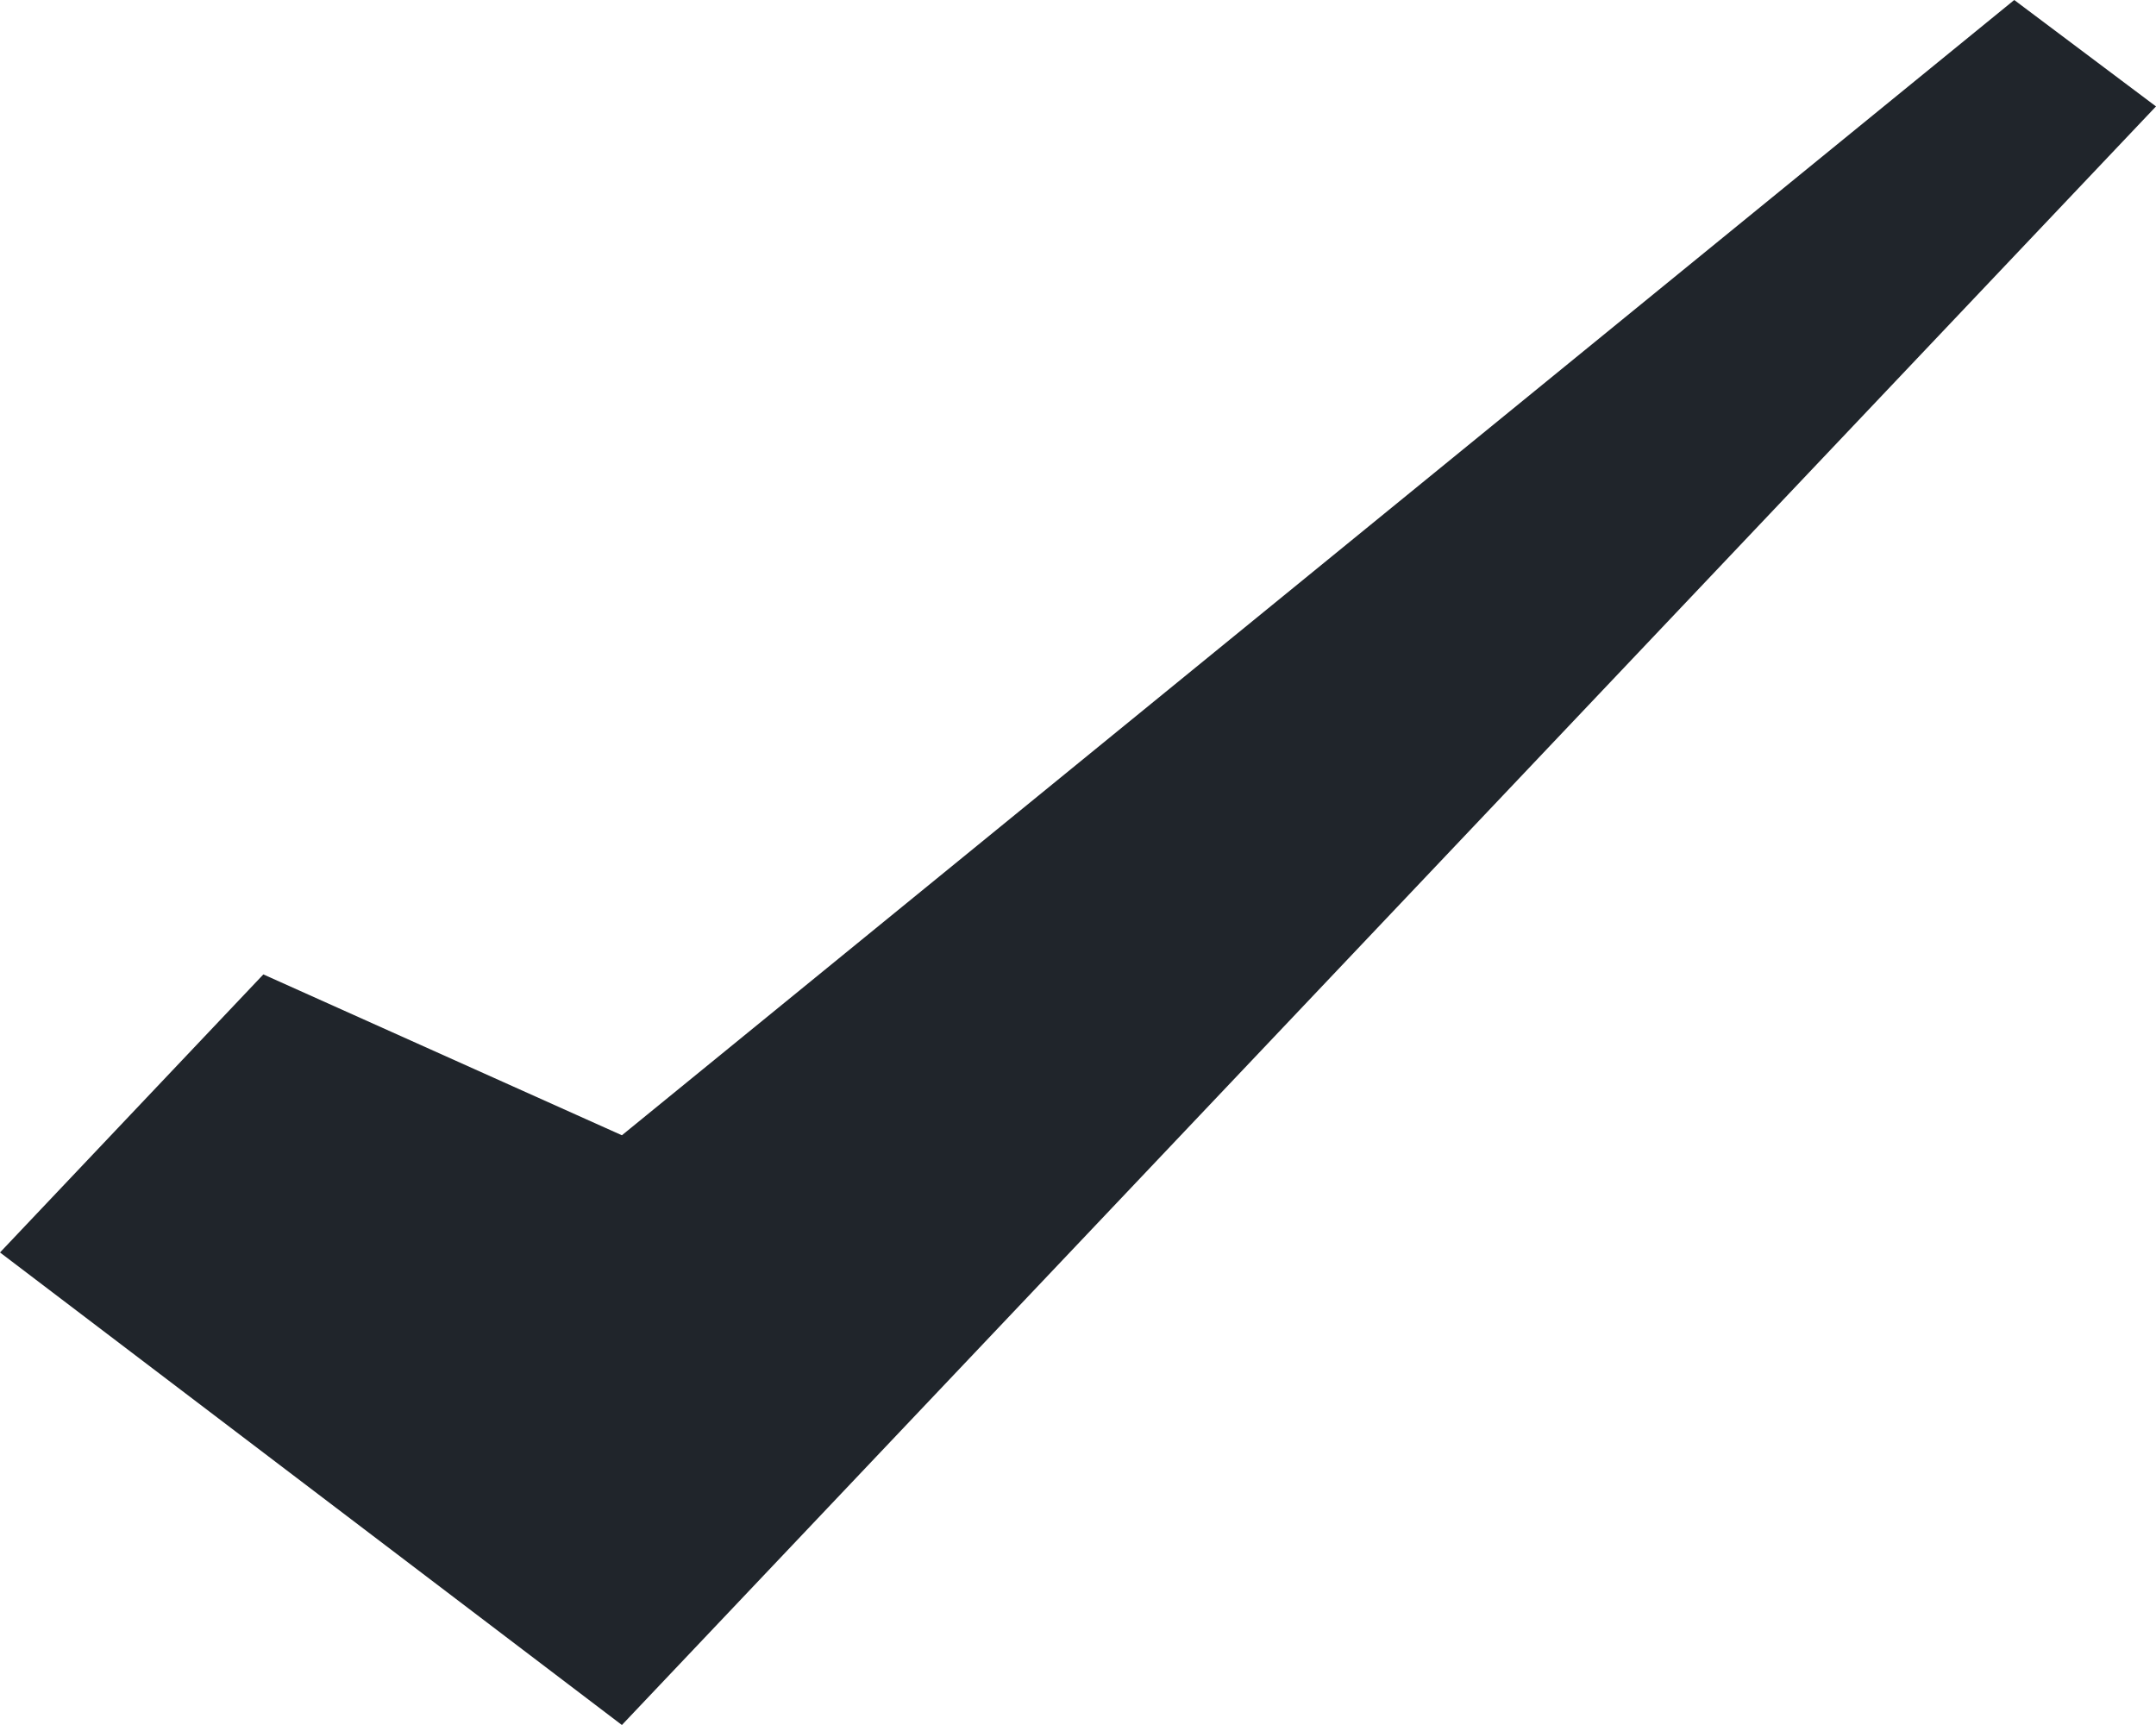 <svg width="20" height="16" viewBox="0 0 20 16" fill="none" xmlns="http://www.w3.org/2000/svg">
<path fill-rule="evenodd" clip-rule="evenodd" d="M18.685 0L20 0.987L5.769 16L0 11.617L2.443 9.038L5.769 10.53L18.685 0Z" fill="#20252B"/>
</svg>
